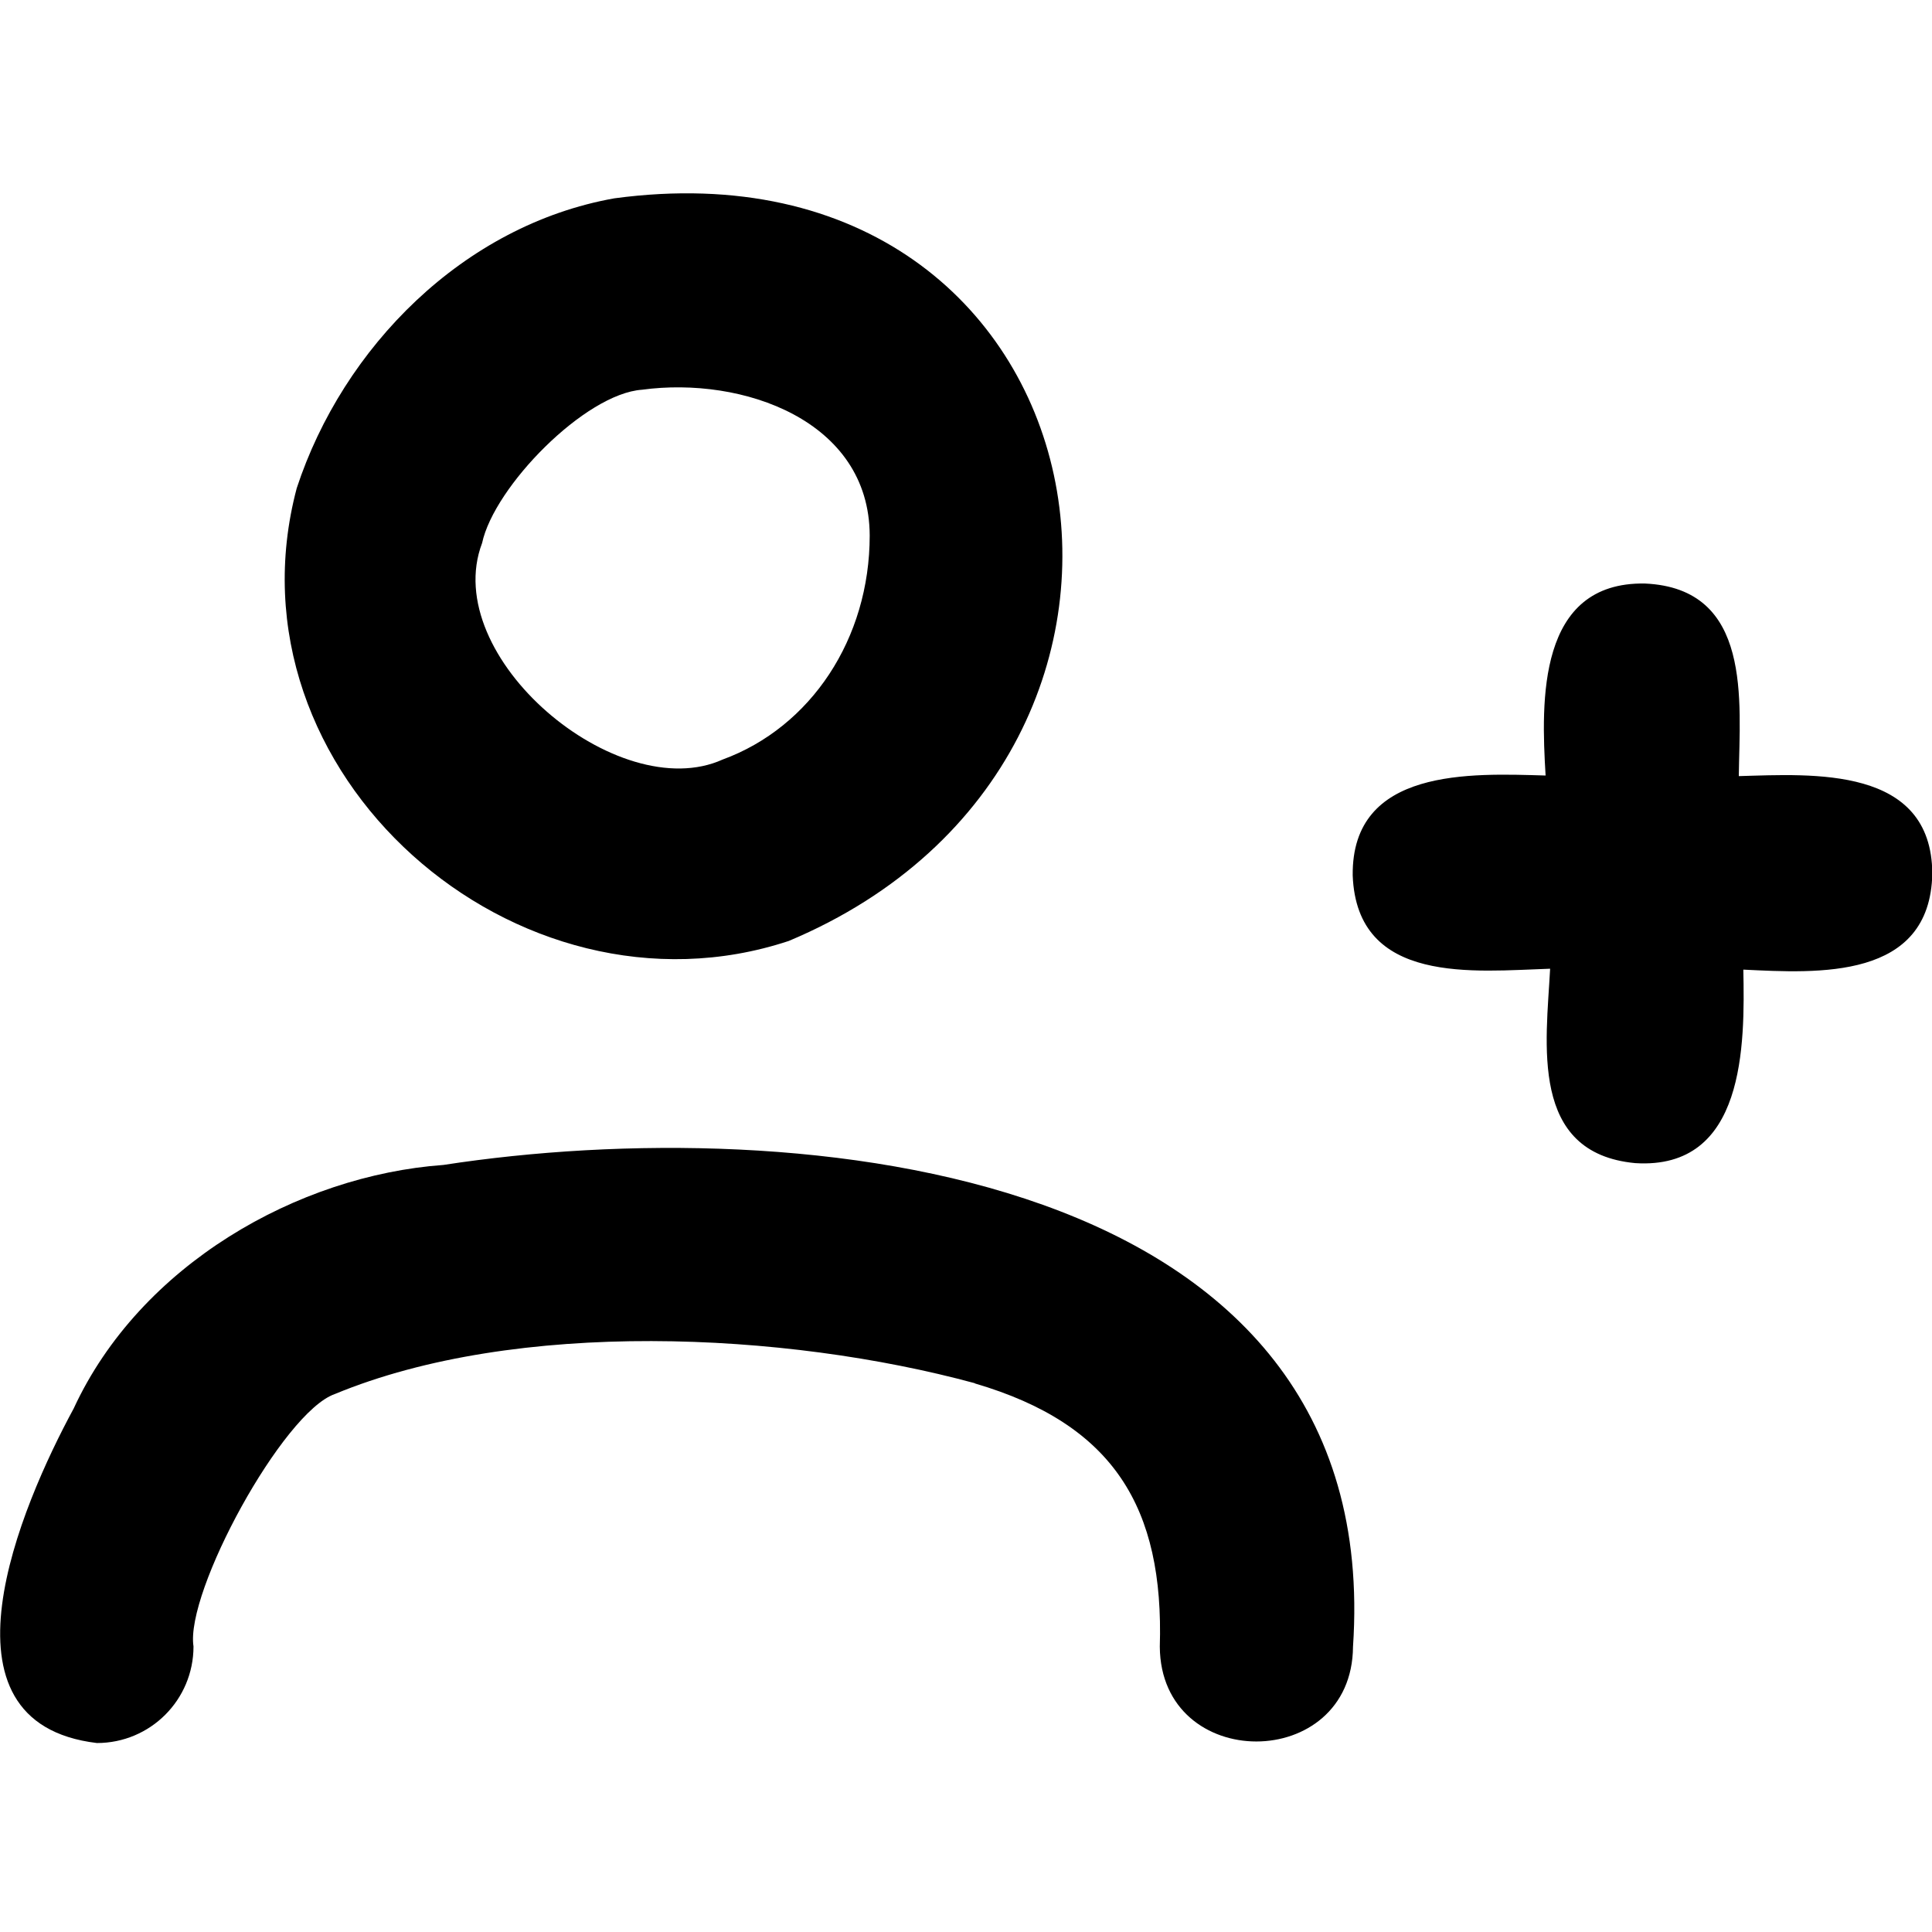 <svg xmlns="http://www.w3.org/2000/svg" viewBox="0 0 640 640"><!--! Font Awesome Pro 7.1.0 by @fontawesome - https://fontawesome.com License - https://fontawesome.com/license (Commercial License) Copyright 2025 Fonticons, Inc. --><path fill="currentColor" d="M203.5 65.7C368.2 43.5 407.8 250.2 261.3 311.7C171.3 341.5 73.2 256.2 98.3 161.7C113.6 115.1 153.5 74.6 203.5 65.7L203.5 65.7zM288.1 177.4C288 139.2 245.9 124.6 212.7 129.1C193.8 130.4 163.7 161.2 159.7 179.9C145.4 217.6 204.7 267.3 239.4 251.6C268.6 240.9 288.1 211.6 288.1 177.4zM322.9 458.2C259.9 441.1 171 436.9 110.9 461.8C93.7 467.8 61.3 527.4 64.1 545.4C64.1 563.1 49.8 577.4 32.1 577.4C-23.9 570.7 6.9 498.9 24.4 466.6C46.4 419 98.6 389.4 146.9 385.9C263.8 367.9 459 385.9 448.2 545.5C447.9 587.3 384.5 587.4 384.2 545.5C385.6 499.5 369 471.8 323 458.3zM512 256.9C510.5 232.2 509.3 192.7 544.9 193.3C580.6 194.9 576.3 232.2 576 257.1C600.6 256.4 639.9 253.7 640.1 289.4C639.4 324.7 602.2 322.4 577.5 321.2C578 346.1 578.2 387.6 541.7 385.3C506.5 382 512.2 345.6 513.5 320.9C488.5 321.7 449.5 326.4 448.1 290C447.7 254.2 487.4 256.2 512 256.9z"/></svg>